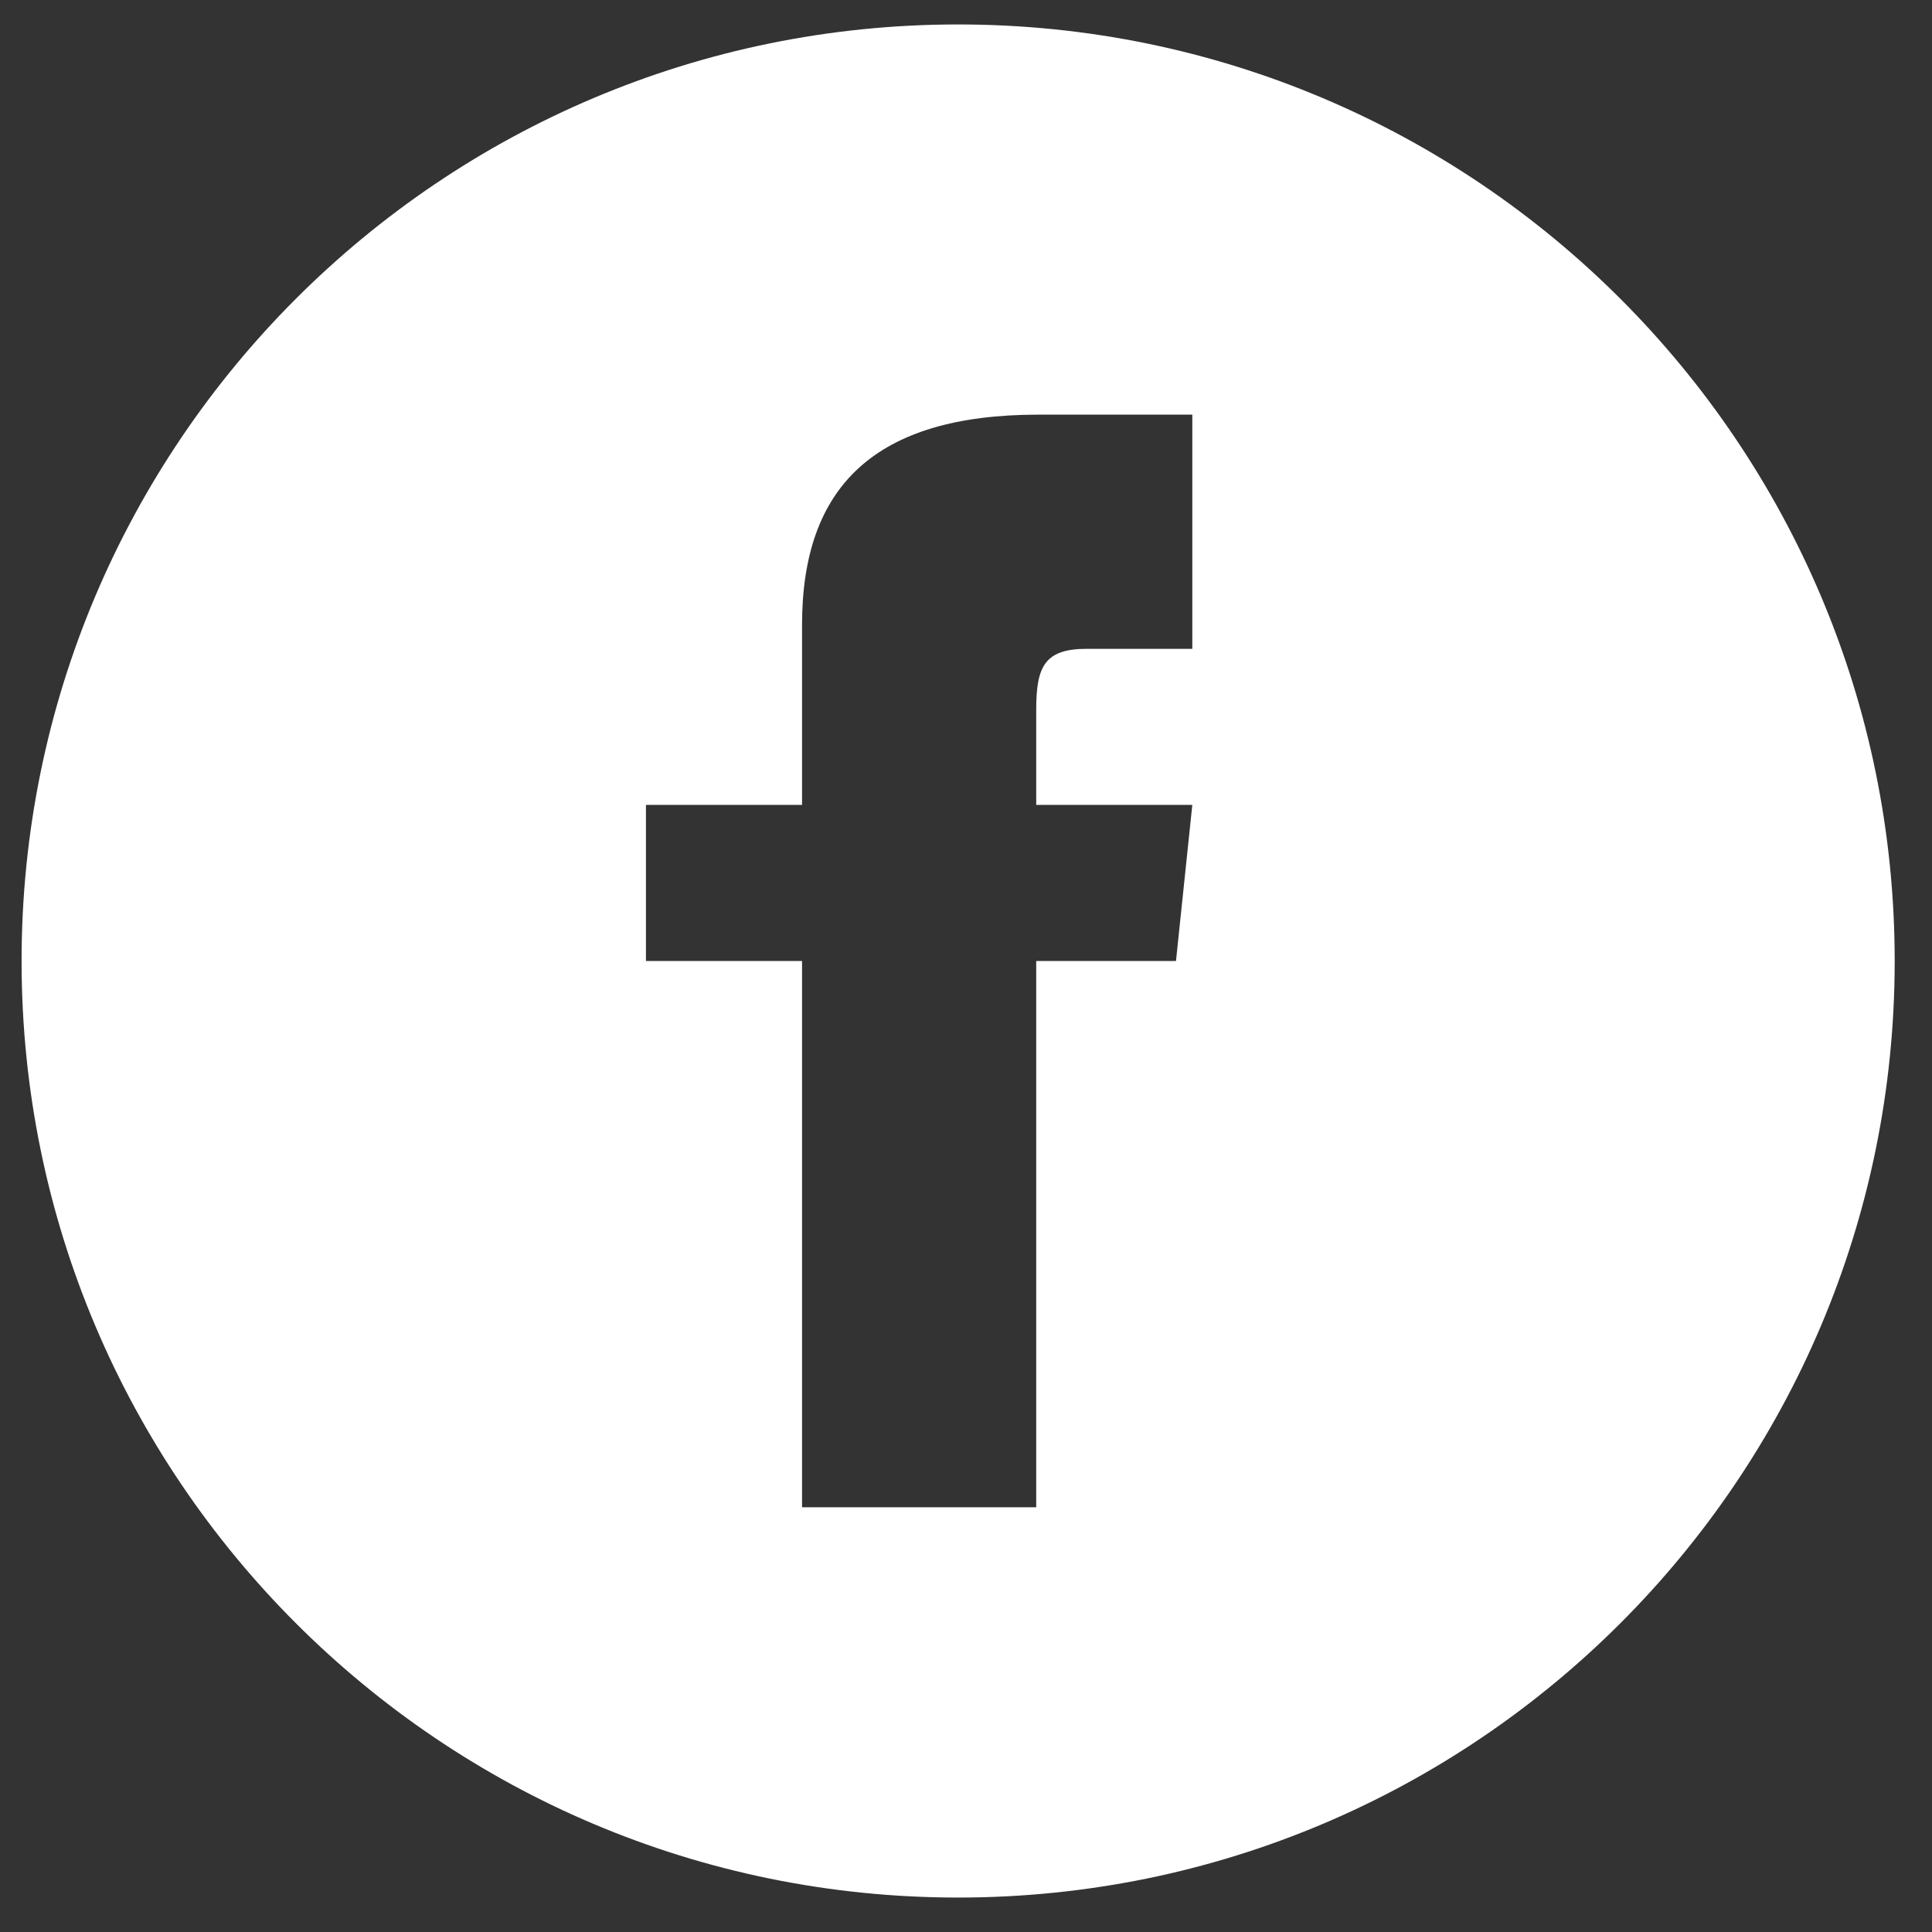 <svg width="29" height="29" viewBox="0 0 29 29" fill="none" xmlns="http://www.w3.org/2000/svg">
<rect x="0" y="0" width="29" height="29" fill="#333333" stroke="none"/>
<g clip-path="url(#clip0_147_436)">
<path d="M14.382 0.367C6.618 0.367 0.324 6.661 0.324 14.425C0.324 22.189 6.618 28.483 14.382 28.483C22.146 28.483 28.44 22.189 28.44 14.425C28.44 6.661 22.146 0.367 14.382 0.367ZM17.897 9.739H16.315C15.685 9.739 15.554 9.998 15.554 10.65V12.082H17.897L17.652 14.425H15.554V22.625H12.039V14.425H9.696V12.082H12.039V9.378C12.039 7.305 13.13 6.224 15.588 6.224H17.897V9.739Z" fill="white"/>
</g>
<defs>
<clipPath id="clip0_147_436">
<rect width="28.116" height="28.116" fill="white" transform="translate(0.324 0.367)"/>
</clipPath>
</defs>
</svg>
